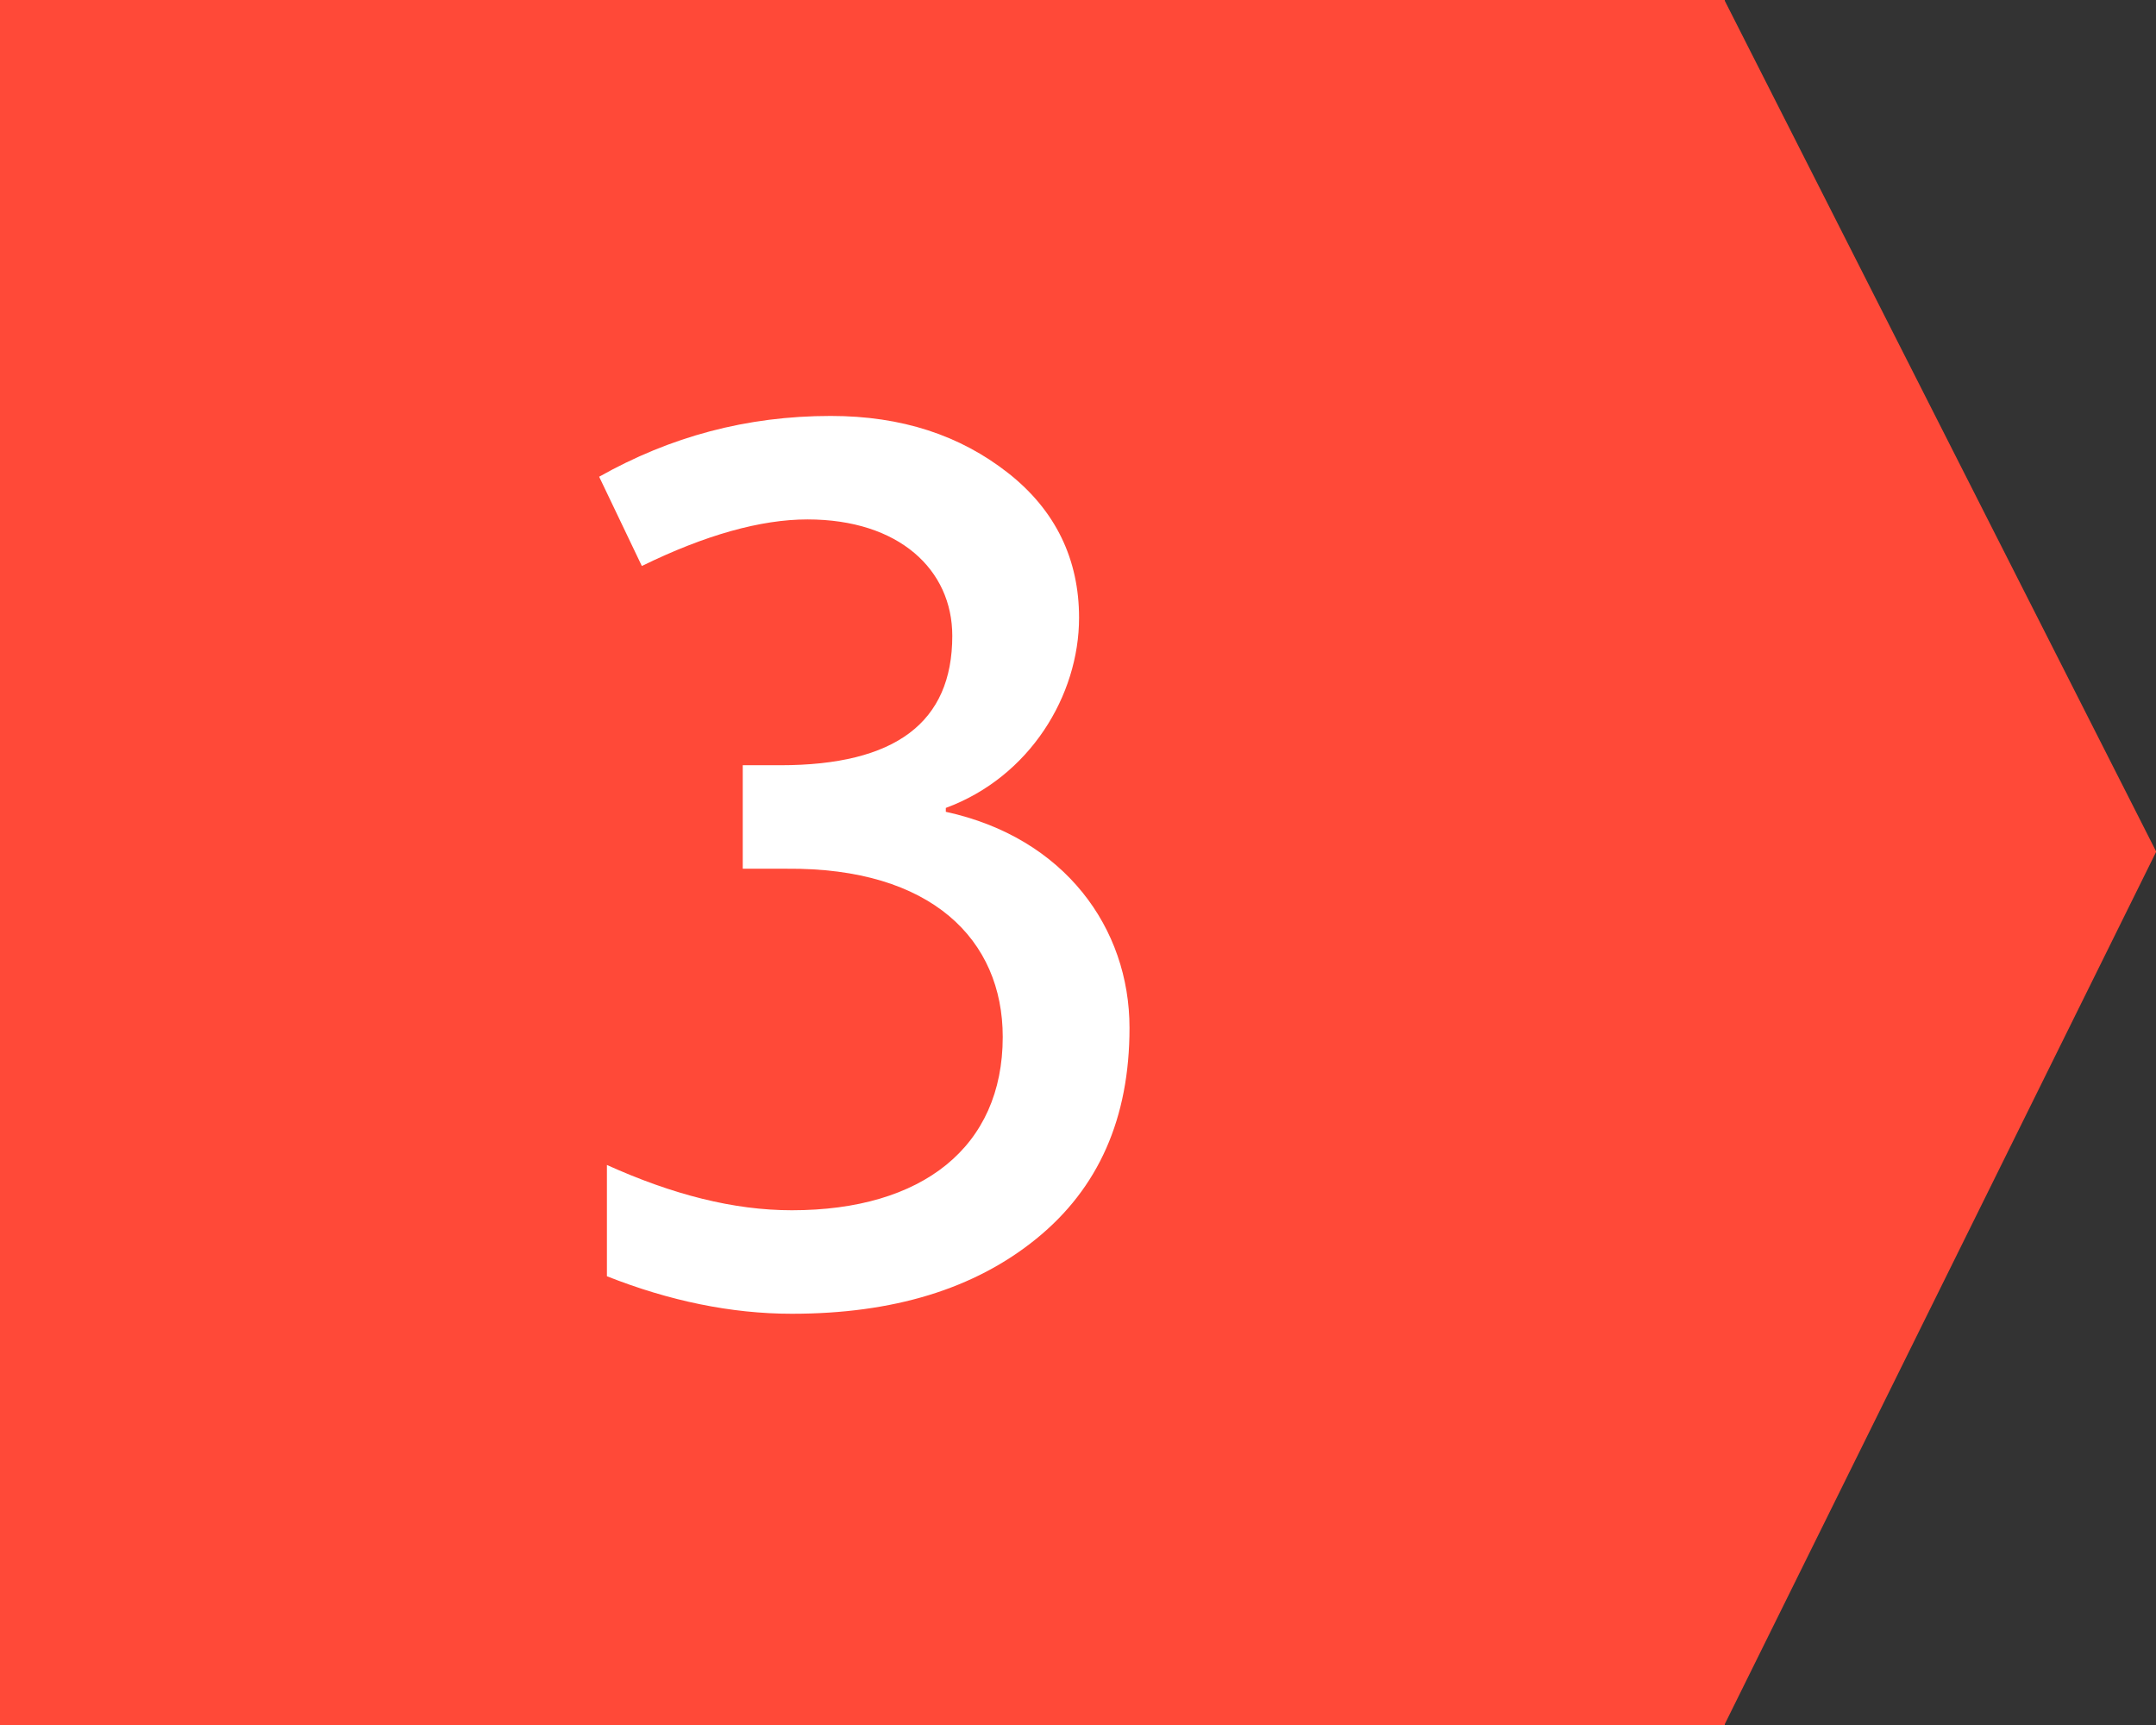 <svg 
 xmlns="http://www.w3.org/2000/svg"
 xmlns:xlink="http://www.w3.org/1999/xlink"
 width="100px" height="80px">
<rect width="100%" height="100%" fill="#333333" stroke="none"/>
<path fill-rule="evenodd"  fill="rgb(255, 73, 56)"
 d="M100.010,39.497 L80.000,79.958 L80.000,80.000 L-0.000,80.000 L-0.000,0.000 L80.000,0.000 L80.000,0.038 L100.010,39.497 Z"/>
<path fill-rule="evenodd"  fill="rgb(255, 255, 255)"
 d="M29.770,26.249 C32.710,24.809 35.290,24.089 37.450,24.089 C41.710,24.089 44.169,26.429 44.169,29.489 C44.169,33.509 41.530,35.489 36.190,35.489 L34.450,35.489 L34.450,40.289 L36.490,40.289 C43.209,40.229 46.509,43.589 46.509,48.088 C46.509,53.188 42.789,56.128 36.730,56.128 C34.030,56.128 31.210,55.408 28.150,54.028 L28.150,59.188 C31.030,60.328 33.910,60.928 36.730,60.928 C41.410,60.928 45.189,59.788 48.069,57.448 C50.949,55.108 52.389,51.868 52.389,47.668 C52.389,43.049 49.389,38.849 43.869,37.649 L43.869,37.469 C47.769,36.029 50.049,32.249 50.049,28.649 C50.049,25.949 48.969,23.669 46.749,21.929 C44.529,20.190 41.830,19.290 38.530,19.290 C34.630,19.290 31.090,20.250 27.790,22.109 L29.770,26.249 Z"/>
</svg>